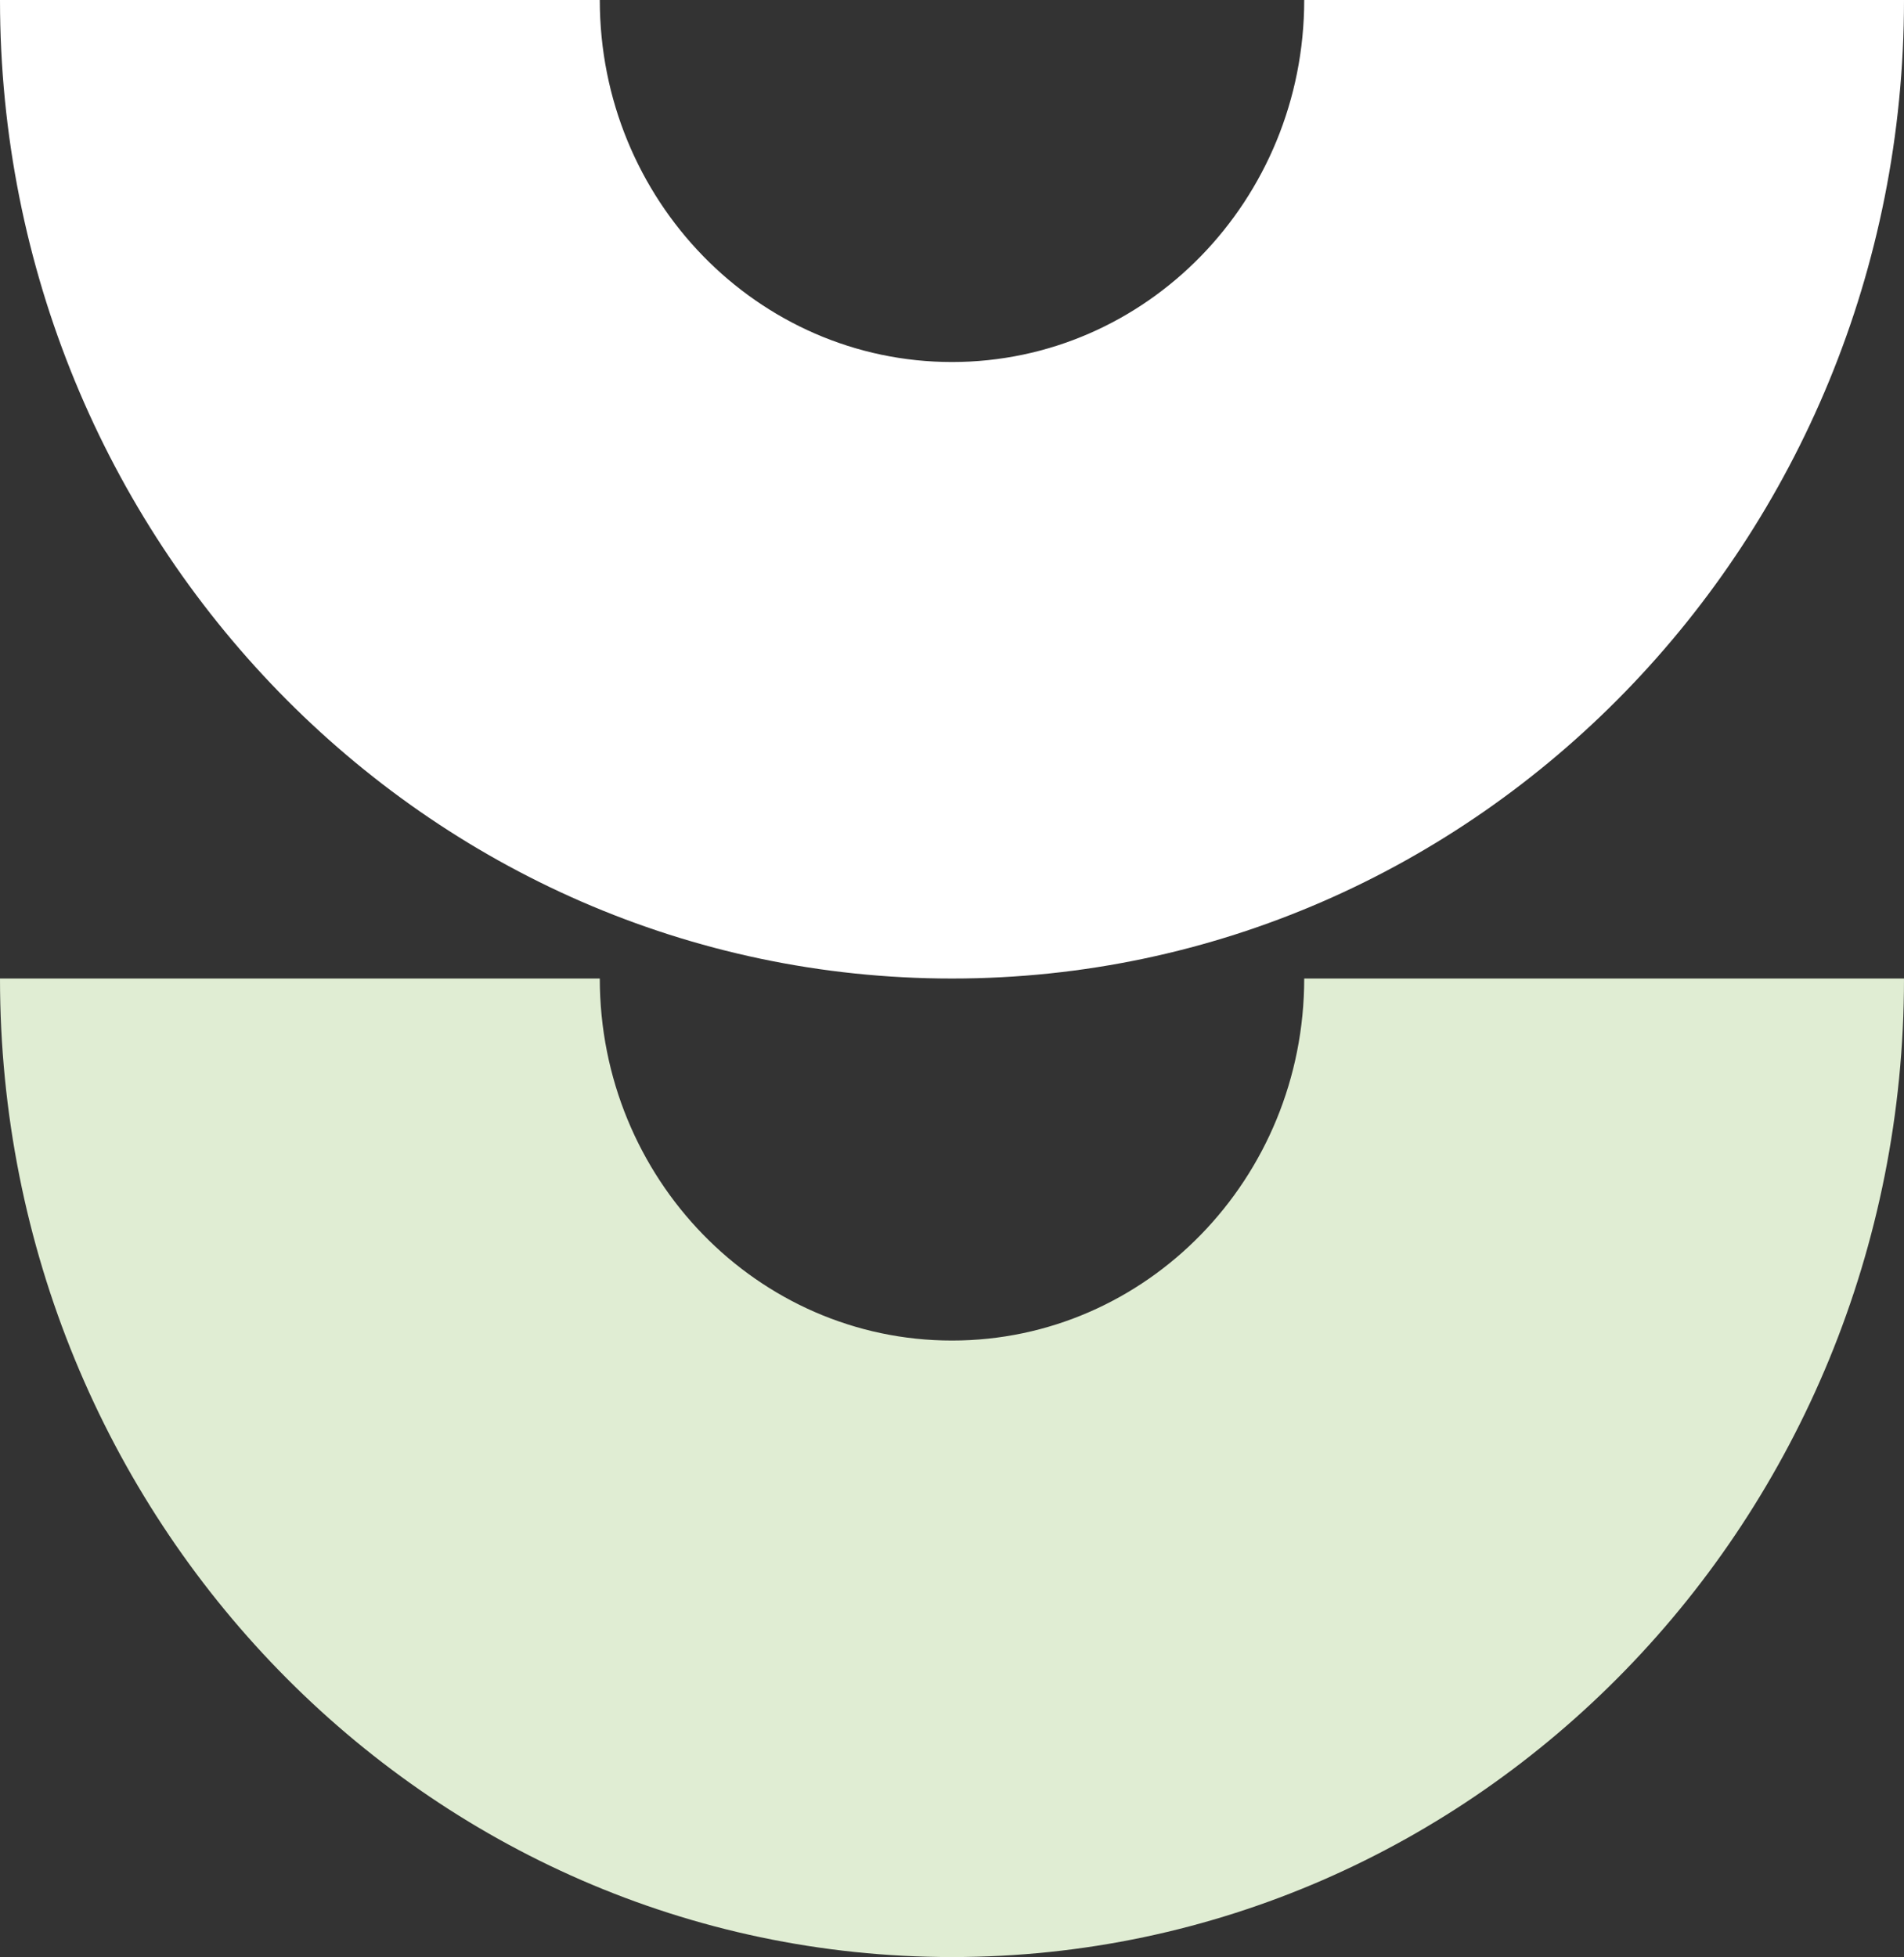 <svg xmlns="http://www.w3.org/2000/svg" viewBox="0 0 166.5 171.1"><rect x="0" y="0" width="166.5" height="171.1" fill="#333333" stroke="none"/><path d="M52.45 85.55H0c0 47.24 37.28 85.55 83.25 85.55s83.25-38.31 83.25-85.55h-52.45c0 17.49-13.8 31.65-30.8 31.65s-30.8-14.18-30.8-31.65z" style="fill:#e0edd3;stroke-width:0"/><path d="M52.45 0H0c0 47.24 37.28 85.55 83.25 85.55S166.5 47.24 166.5 0h-52.45c0 17.49-13.8 31.65-30.8 31.65S52.45 17.47 52.45 0z" style="stroke-width:0;fill:#fff"/></svg>